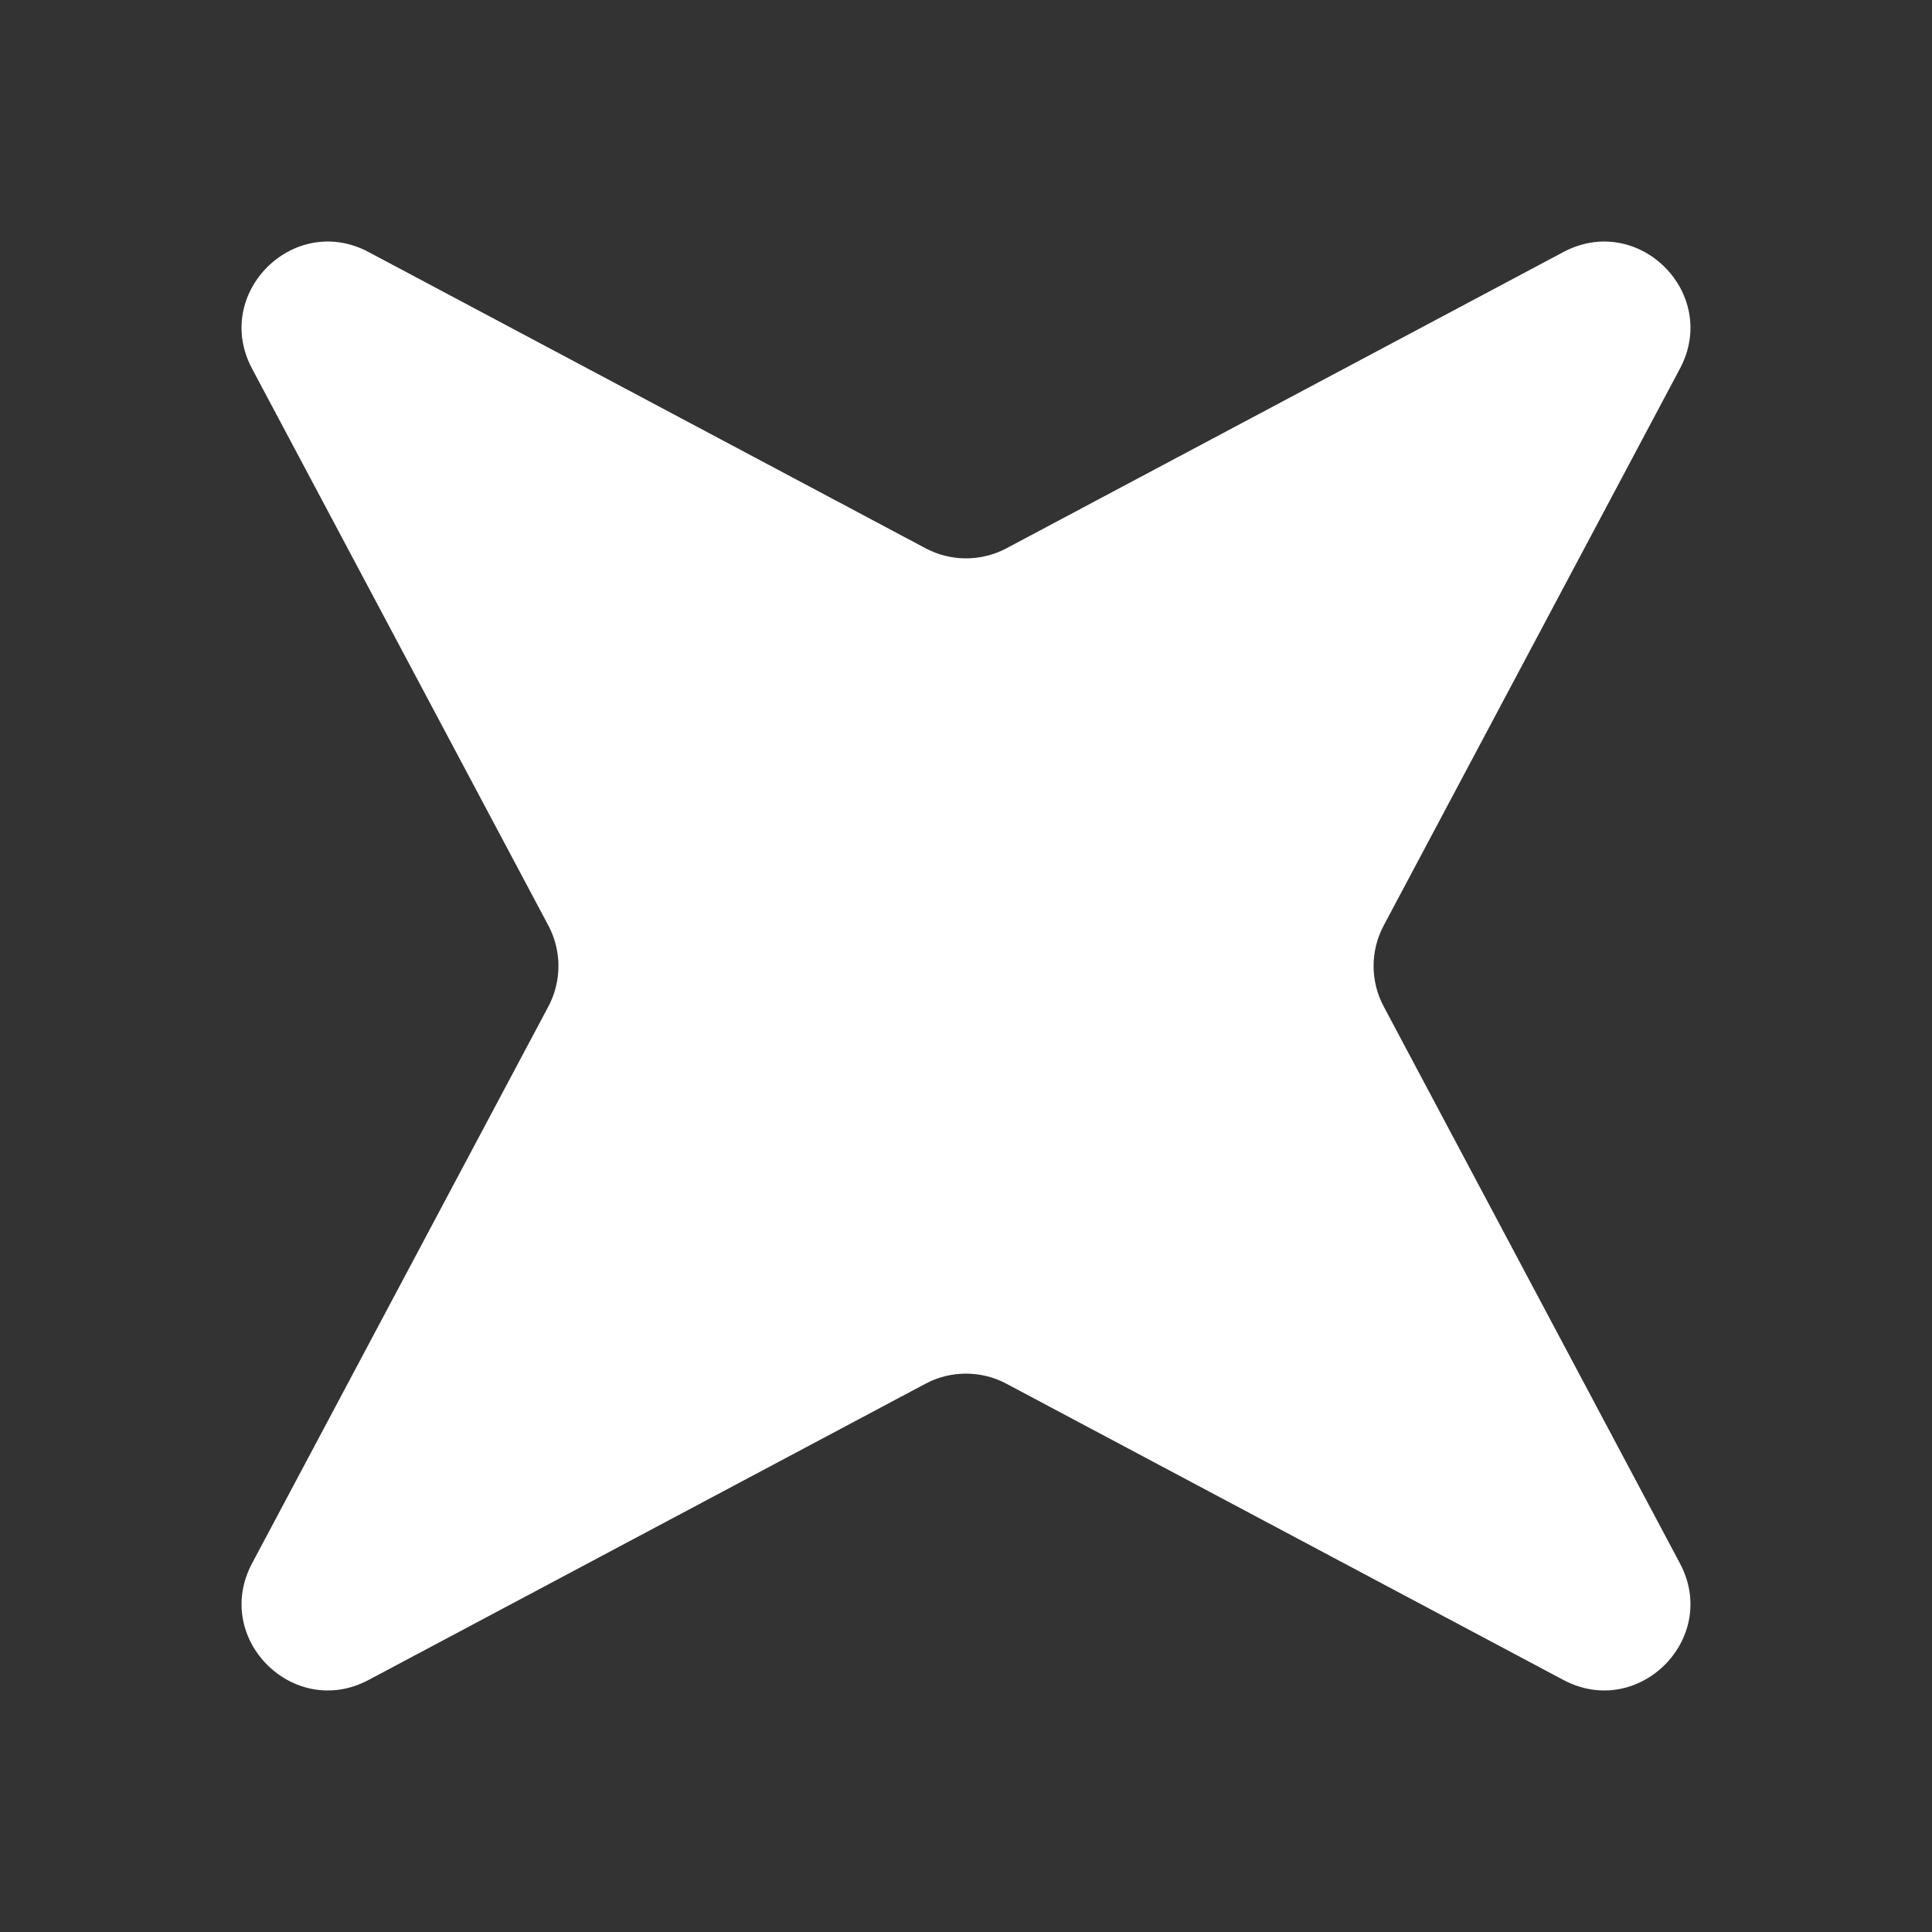 <svg width="24" height="24" viewBox="0 0 24 24" fill="none" xmlns="http://www.w3.org/2000/svg">
<rect x="0" y="0" width="24" height="24" fill="#333333" stroke="none"/>
<path d="M19.421 3.131C20.354 2.635 21.365 3.646 20.869 4.579L17.189 11.497C17.021 11.812 17.021 12.188 17.189 12.503L20.869 19.421C21.365 20.354 20.354 21.365 19.421 20.869L12.502 17.189C12.189 17.022 11.81 17.022 11.497 17.189L4.579 20.869C3.646 21.365 2.635 20.354 3.131 19.421L6.812 12.503C6.979 12.188 6.979 11.812 6.812 11.497L3.131 4.579C2.635 3.646 3.646 2.635 4.579 3.131L11.498 6.811C11.812 6.978 12.188 6.978 12.503 6.811L19.421 3.131Z" fill="white"/>
</svg>
